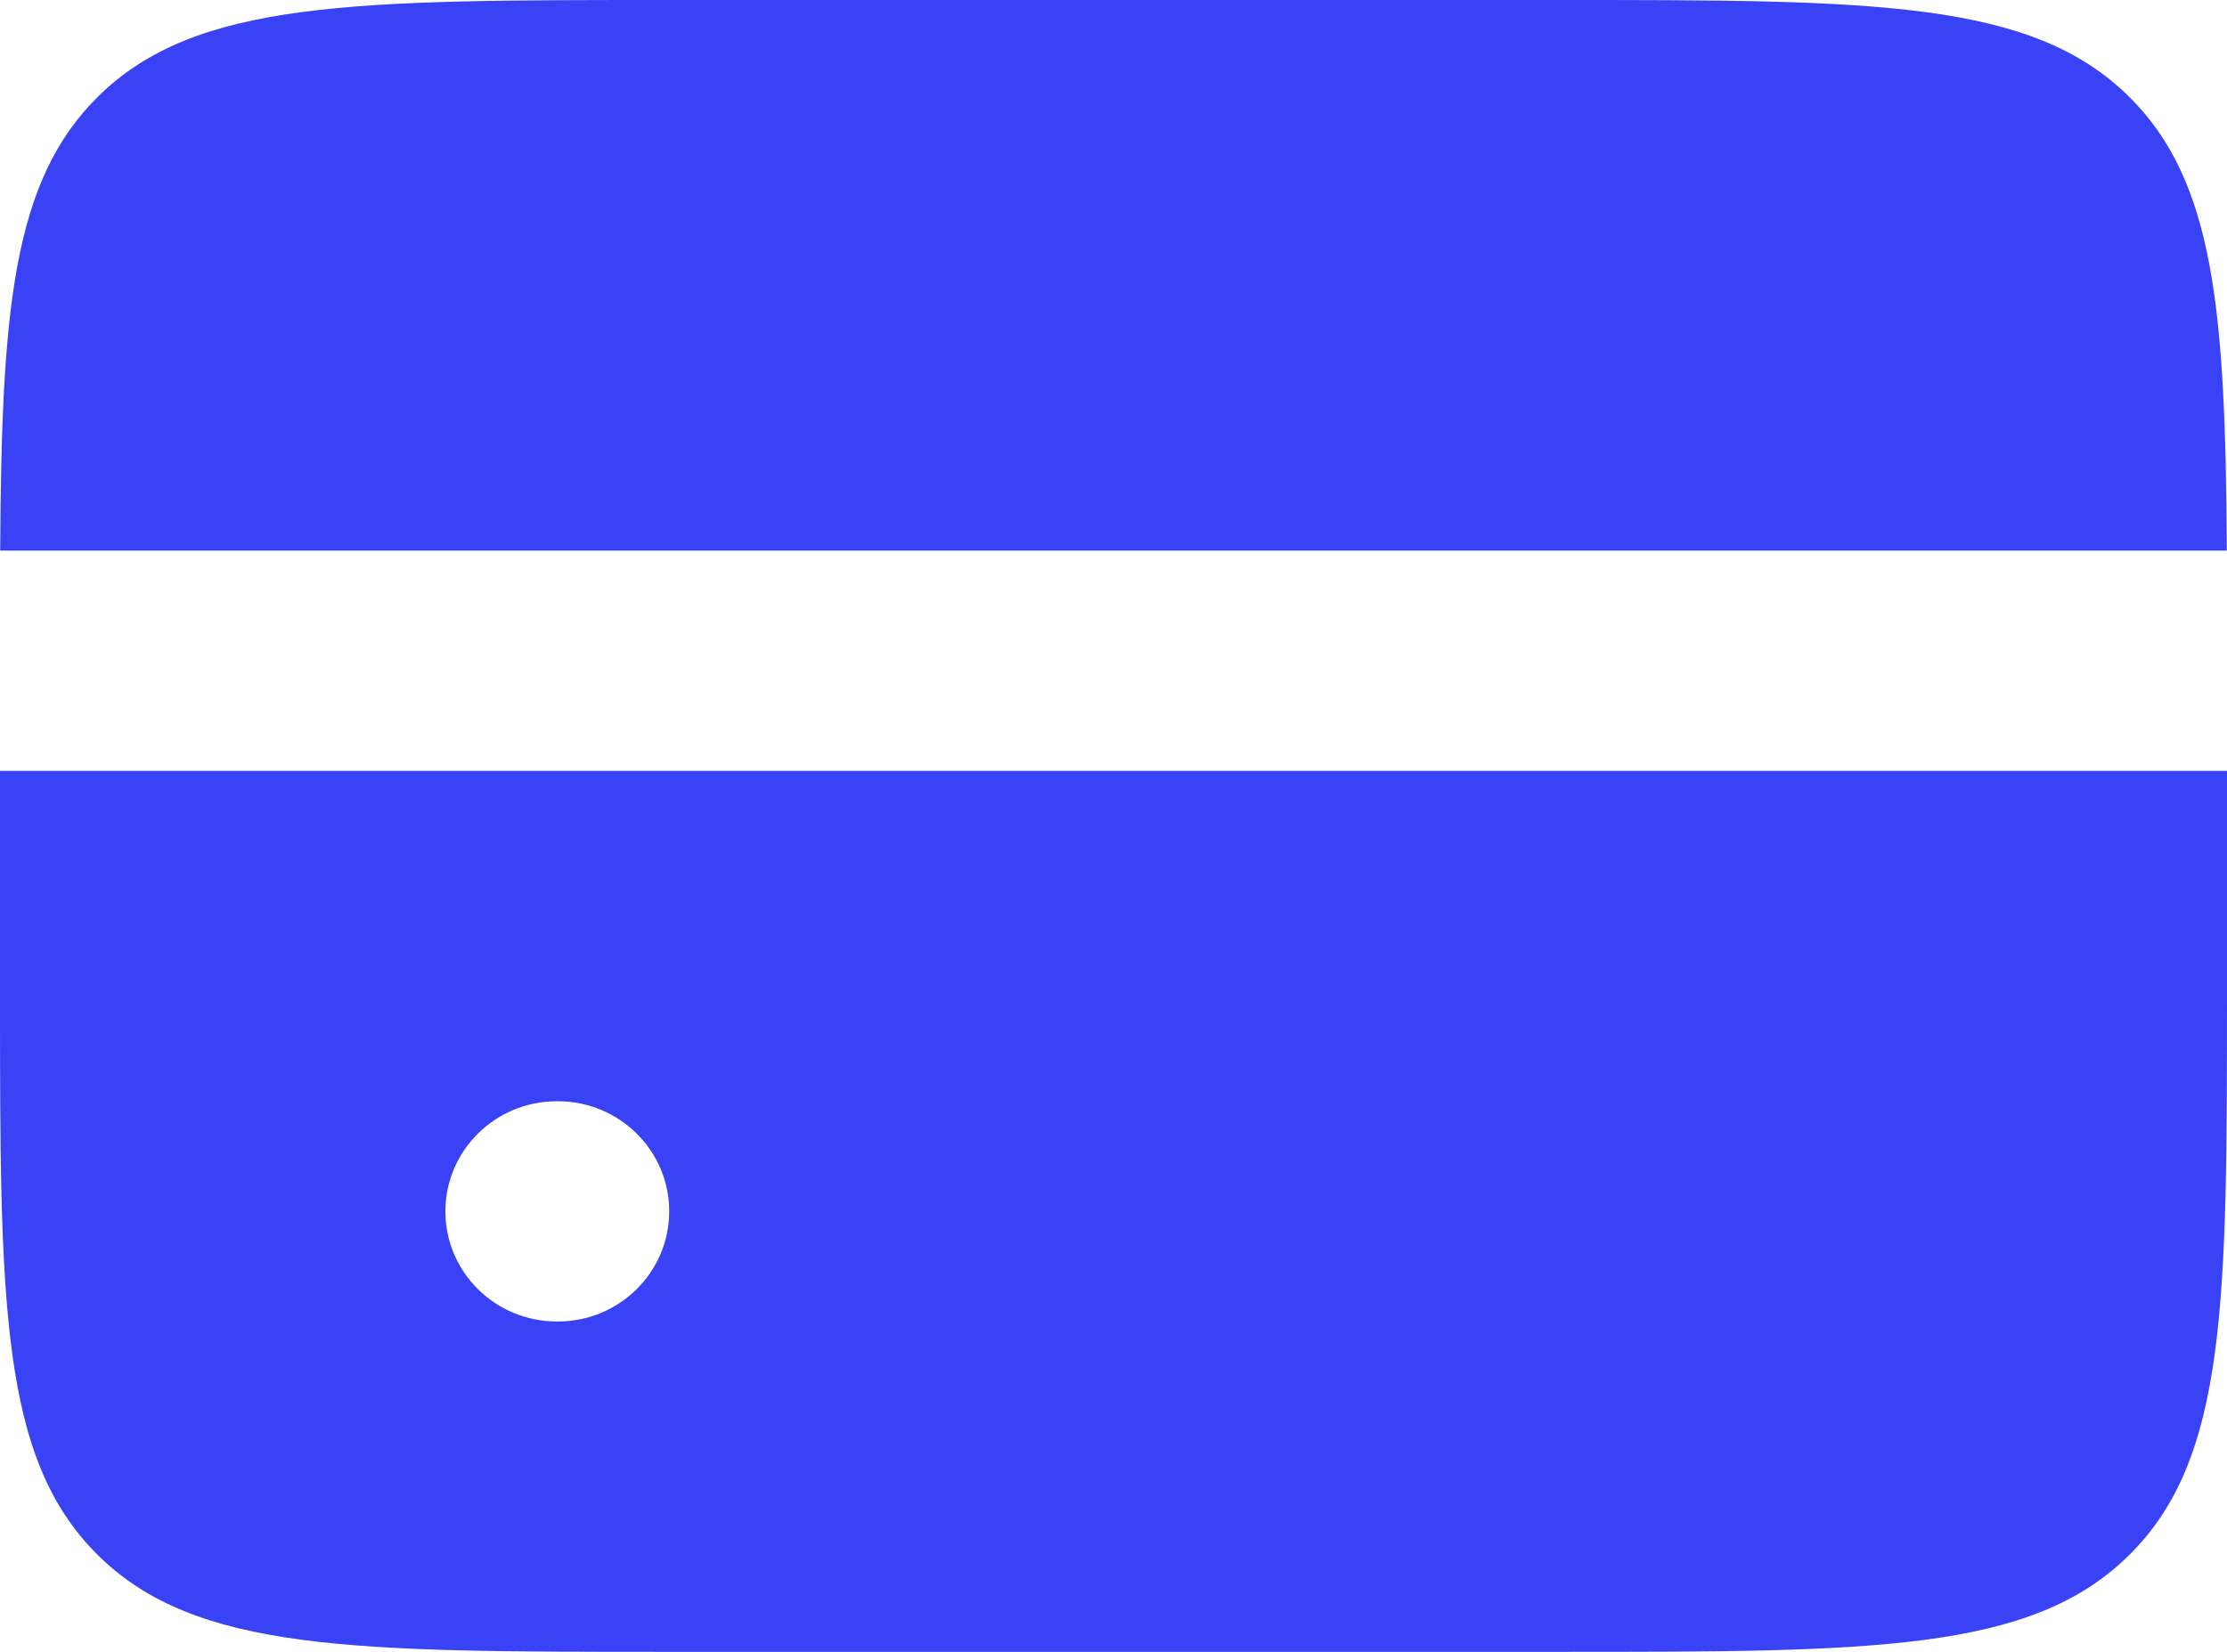 <?xml version="1.0" encoding="UTF-8"?> <svg xmlns="http://www.w3.org/2000/svg" width="62" height="46" viewBox="0 0 62 46" fill="none"> <path fill-rule="evenodd" clip-rule="evenodd" d="M0.005 15.333H61.995C61.957 8.663 61.658 5.051 59.276 2.695C56.552 0 52.168 0 43.4 0H18.6C9.832 0 5.448 0 2.724 2.695C0.342 5.051 0.043 8.663 0.005 15.333ZM62 21.467H0V27.6C0 36.274 0 40.611 2.724 43.305C5.448 46 9.832 46 18.6 46H43.4C52.168 46 56.552 46 59.276 43.305C62 40.611 62 36.274 62 27.6V21.467ZM15.5 30.667C13.788 30.667 12.4 32.04 12.4 33.733C12.4 35.427 13.788 36.8 15.5 36.8H15.531C17.243 36.8 18.631 35.427 18.631 33.733C18.631 32.04 17.243 30.667 15.531 30.667H15.5Z" fill="#3943F5"></path> </svg> 